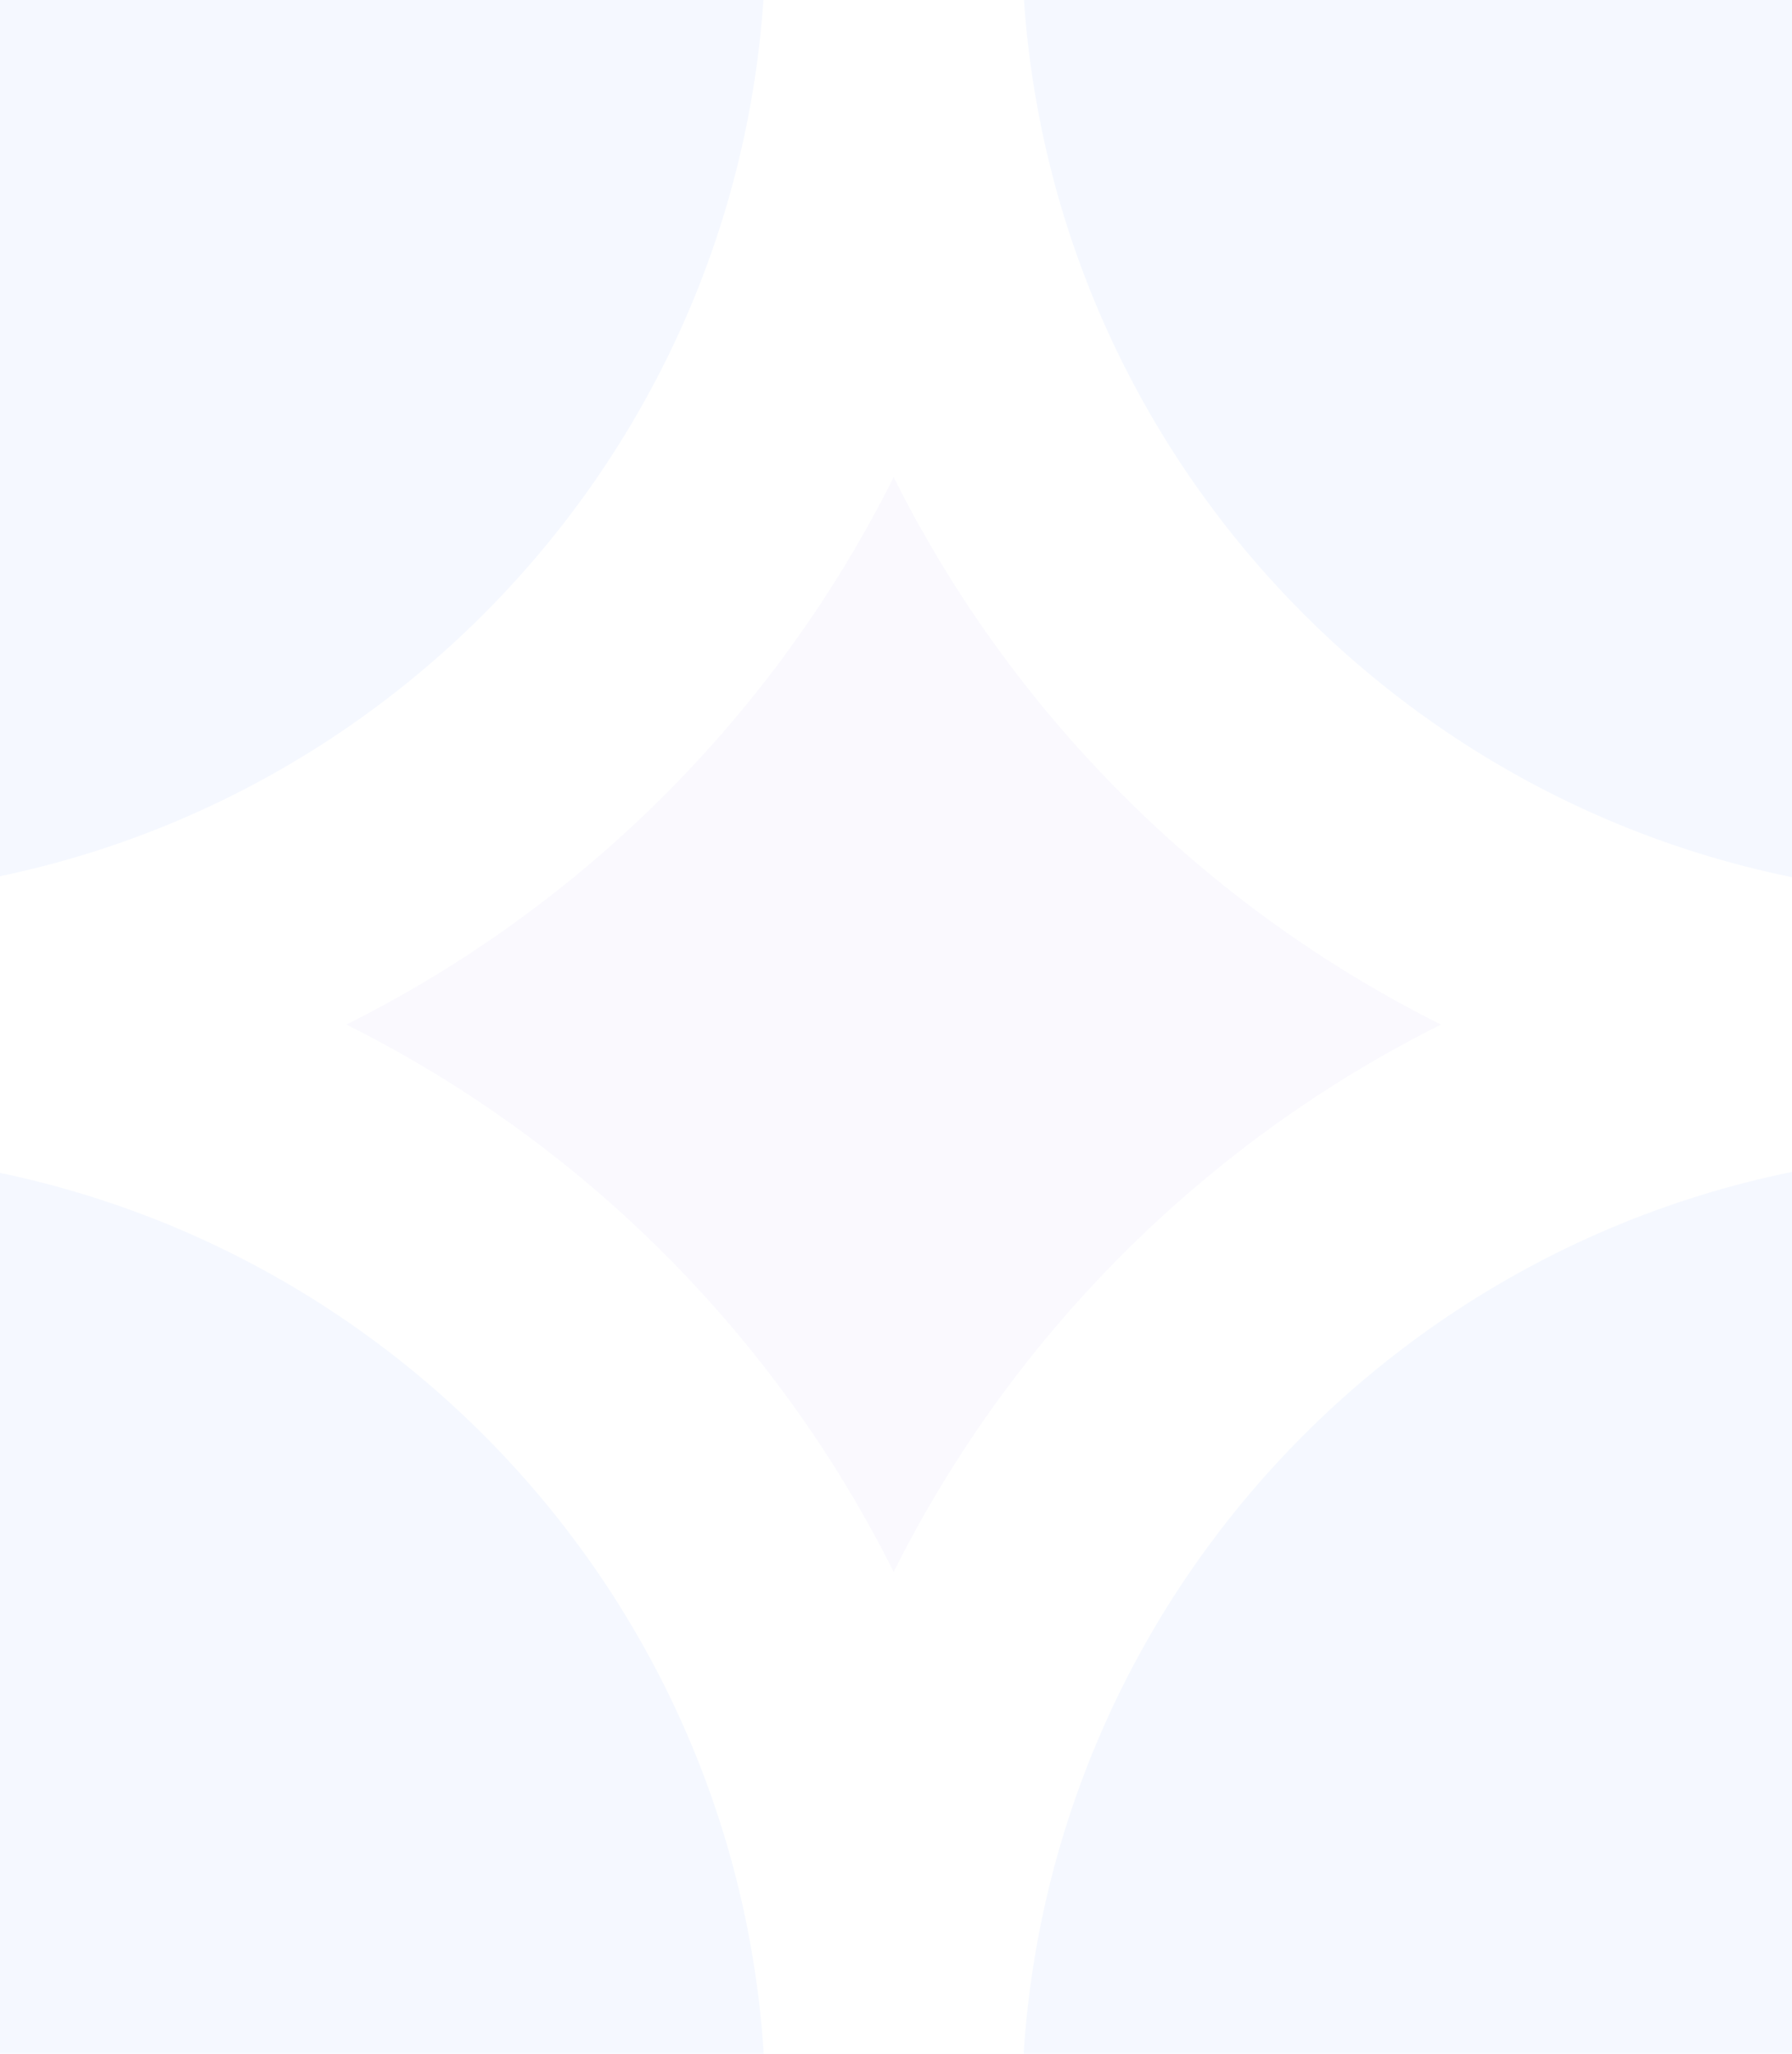 <svg xmlns="http://www.w3.org/2000/svg" width="384" height="440" viewBox="0 0 384 440" fill="none"><g opacity="0.04"><path d="M555.994 246.925H425.426C311.374 246.925 218.919 339.382 218.919 453.432V584C398.925 570.652 542.646 426.932 555.994 246.925Z" fill="#0156FF"></path><path d="M164.091 584V453.432C164.091 339.382 71.634 246.925 -42.417 246.925H-172.984C-159.638 426.932 -15.916 570.652 164.091 584Z" fill="#0156FF"></path><path d="M555.994 192.091C542.646 12.083 398.925 -131.638 218.919 -144.985V-14.417C218.919 99.634 311.374 192.091 425.426 192.091H555.994Z" fill="#0156FF"></path><path d="M164.091 -144.985C-15.916 -131.638 -159.638 12.083 -172.984 192.091H-42.417C71.634 192.091 164.091 99.634 164.091 -14.417V-144.985Z" fill="#0156FF"></path><path d="M74.227 219.51C124.894 194.194 166.187 152.901 191.501 102.234C216.818 152.901 258.108 194.194 308.778 219.51C258.108 244.825 216.818 286.117 191.501 336.784C166.187 286.117 124.894 244.825 74.227 219.51Z" fill="#7868E6"></path></g></svg>
